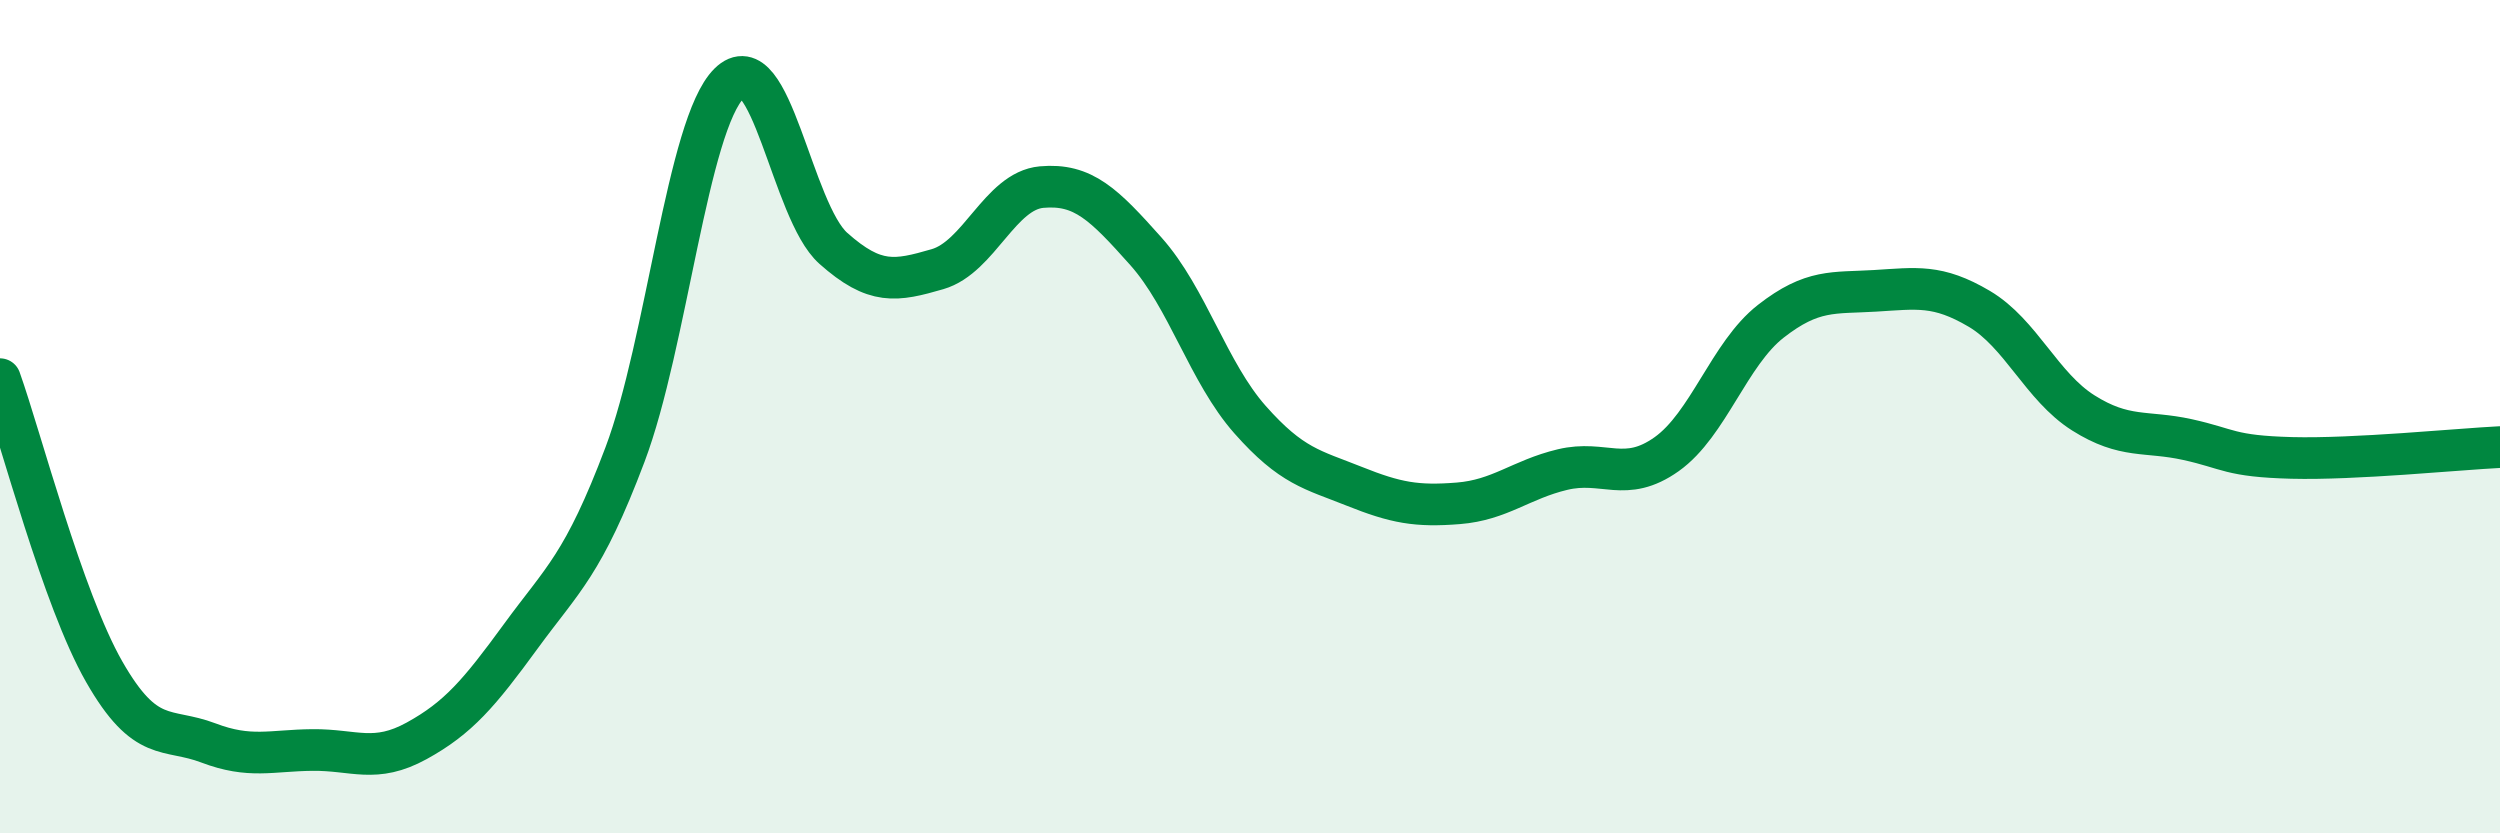 
    <svg width="60" height="20" viewBox="0 0 60 20" xmlns="http://www.w3.org/2000/svg">
      <path
        d="M 0,9.1 C 0.5,10.5 1.5,14.37 2.5,16.12 C 3.5,17.87 4,17.45 5,17.83 C 6,18.21 6.5,18.01 7.5,18 C 8.5,17.99 9,18.33 10,17.78 C 11,17.23 11.5,16.64 12.5,15.27 C 13.5,13.9 14,13.56 15,10.91 C 16,8.26 16.5,2.99 17.5,2 C 18.5,1.01 19,5.07 20,5.96 C 21,6.85 21.5,6.75 22.5,6.46 C 23.5,6.17 24,4.58 25,4.49 C 26,4.4 26.5,4.91 27.5,6.03 C 28.5,7.15 29,8.94 30,10.07 C 31,11.2 31.5,11.27 32.5,11.67 C 33.5,12.07 34,12.16 35,12.08 C 36,12 36.5,11.51 37.5,11.27 C 38.5,11.03 39,11.61 40,10.9 C 41,10.19 41.5,8.49 42.5,7.71 C 43.5,6.93 44,7.04 45,6.98 C 46,6.92 46.5,6.82 47.5,7.41 C 48.5,8 49,9.28 50,9.91 C 51,10.54 51.5,10.33 52.5,10.55 C 53.5,10.77 53.5,10.95 55,10.99 C 56.5,11.03 59,10.78 60,10.73L60 20L0 20Z"
        fill="#008740"
        opacity="0.1"
        stroke-linecap="round"
        stroke-linejoin="round"
      />
      <path
        d="M 0,9.1 C 0.5,10.5 1.5,14.37 2.5,16.12 C 3.5,17.87 4,17.45 5,17.83 C 6,18.21 6.5,18.01 7.5,18 C 8.5,17.99 9,18.33 10,17.78 C 11,17.23 11.5,16.64 12.5,15.27 C 13.5,13.9 14,13.56 15,10.91 C 16,8.26 16.5,2.99 17.5,2 C 18.5,1.01 19,5.07 20,5.96 C 21,6.85 21.5,6.75 22.5,6.46 C 23.5,6.17 24,4.58 25,4.49 C 26,4.4 26.5,4.91 27.5,6.03 C 28.5,7.15 29,8.94 30,10.07 C 31,11.2 31.5,11.27 32.5,11.67 C 33.5,12.07 34,12.16 35,12.08 C 36,12 36.5,11.51 37.5,11.27 C 38.5,11.03 39,11.61 40,10.9 C 41,10.19 41.5,8.49 42.5,7.71 C 43.5,6.93 44,7.04 45,6.98 C 46,6.92 46.5,6.82 47.5,7.41 C 48.5,8 49,9.28 50,9.91 C 51,10.54 51.5,10.33 52.5,10.55 C 53.5,10.77 53.5,10.95 55,10.99 C 56.5,11.03 59,10.78 60,10.73"
        stroke="#008740"
        stroke-width="1"
        fill="none"
        stroke-linecap="round"
        stroke-linejoin="round"
      />
    </svg>
  